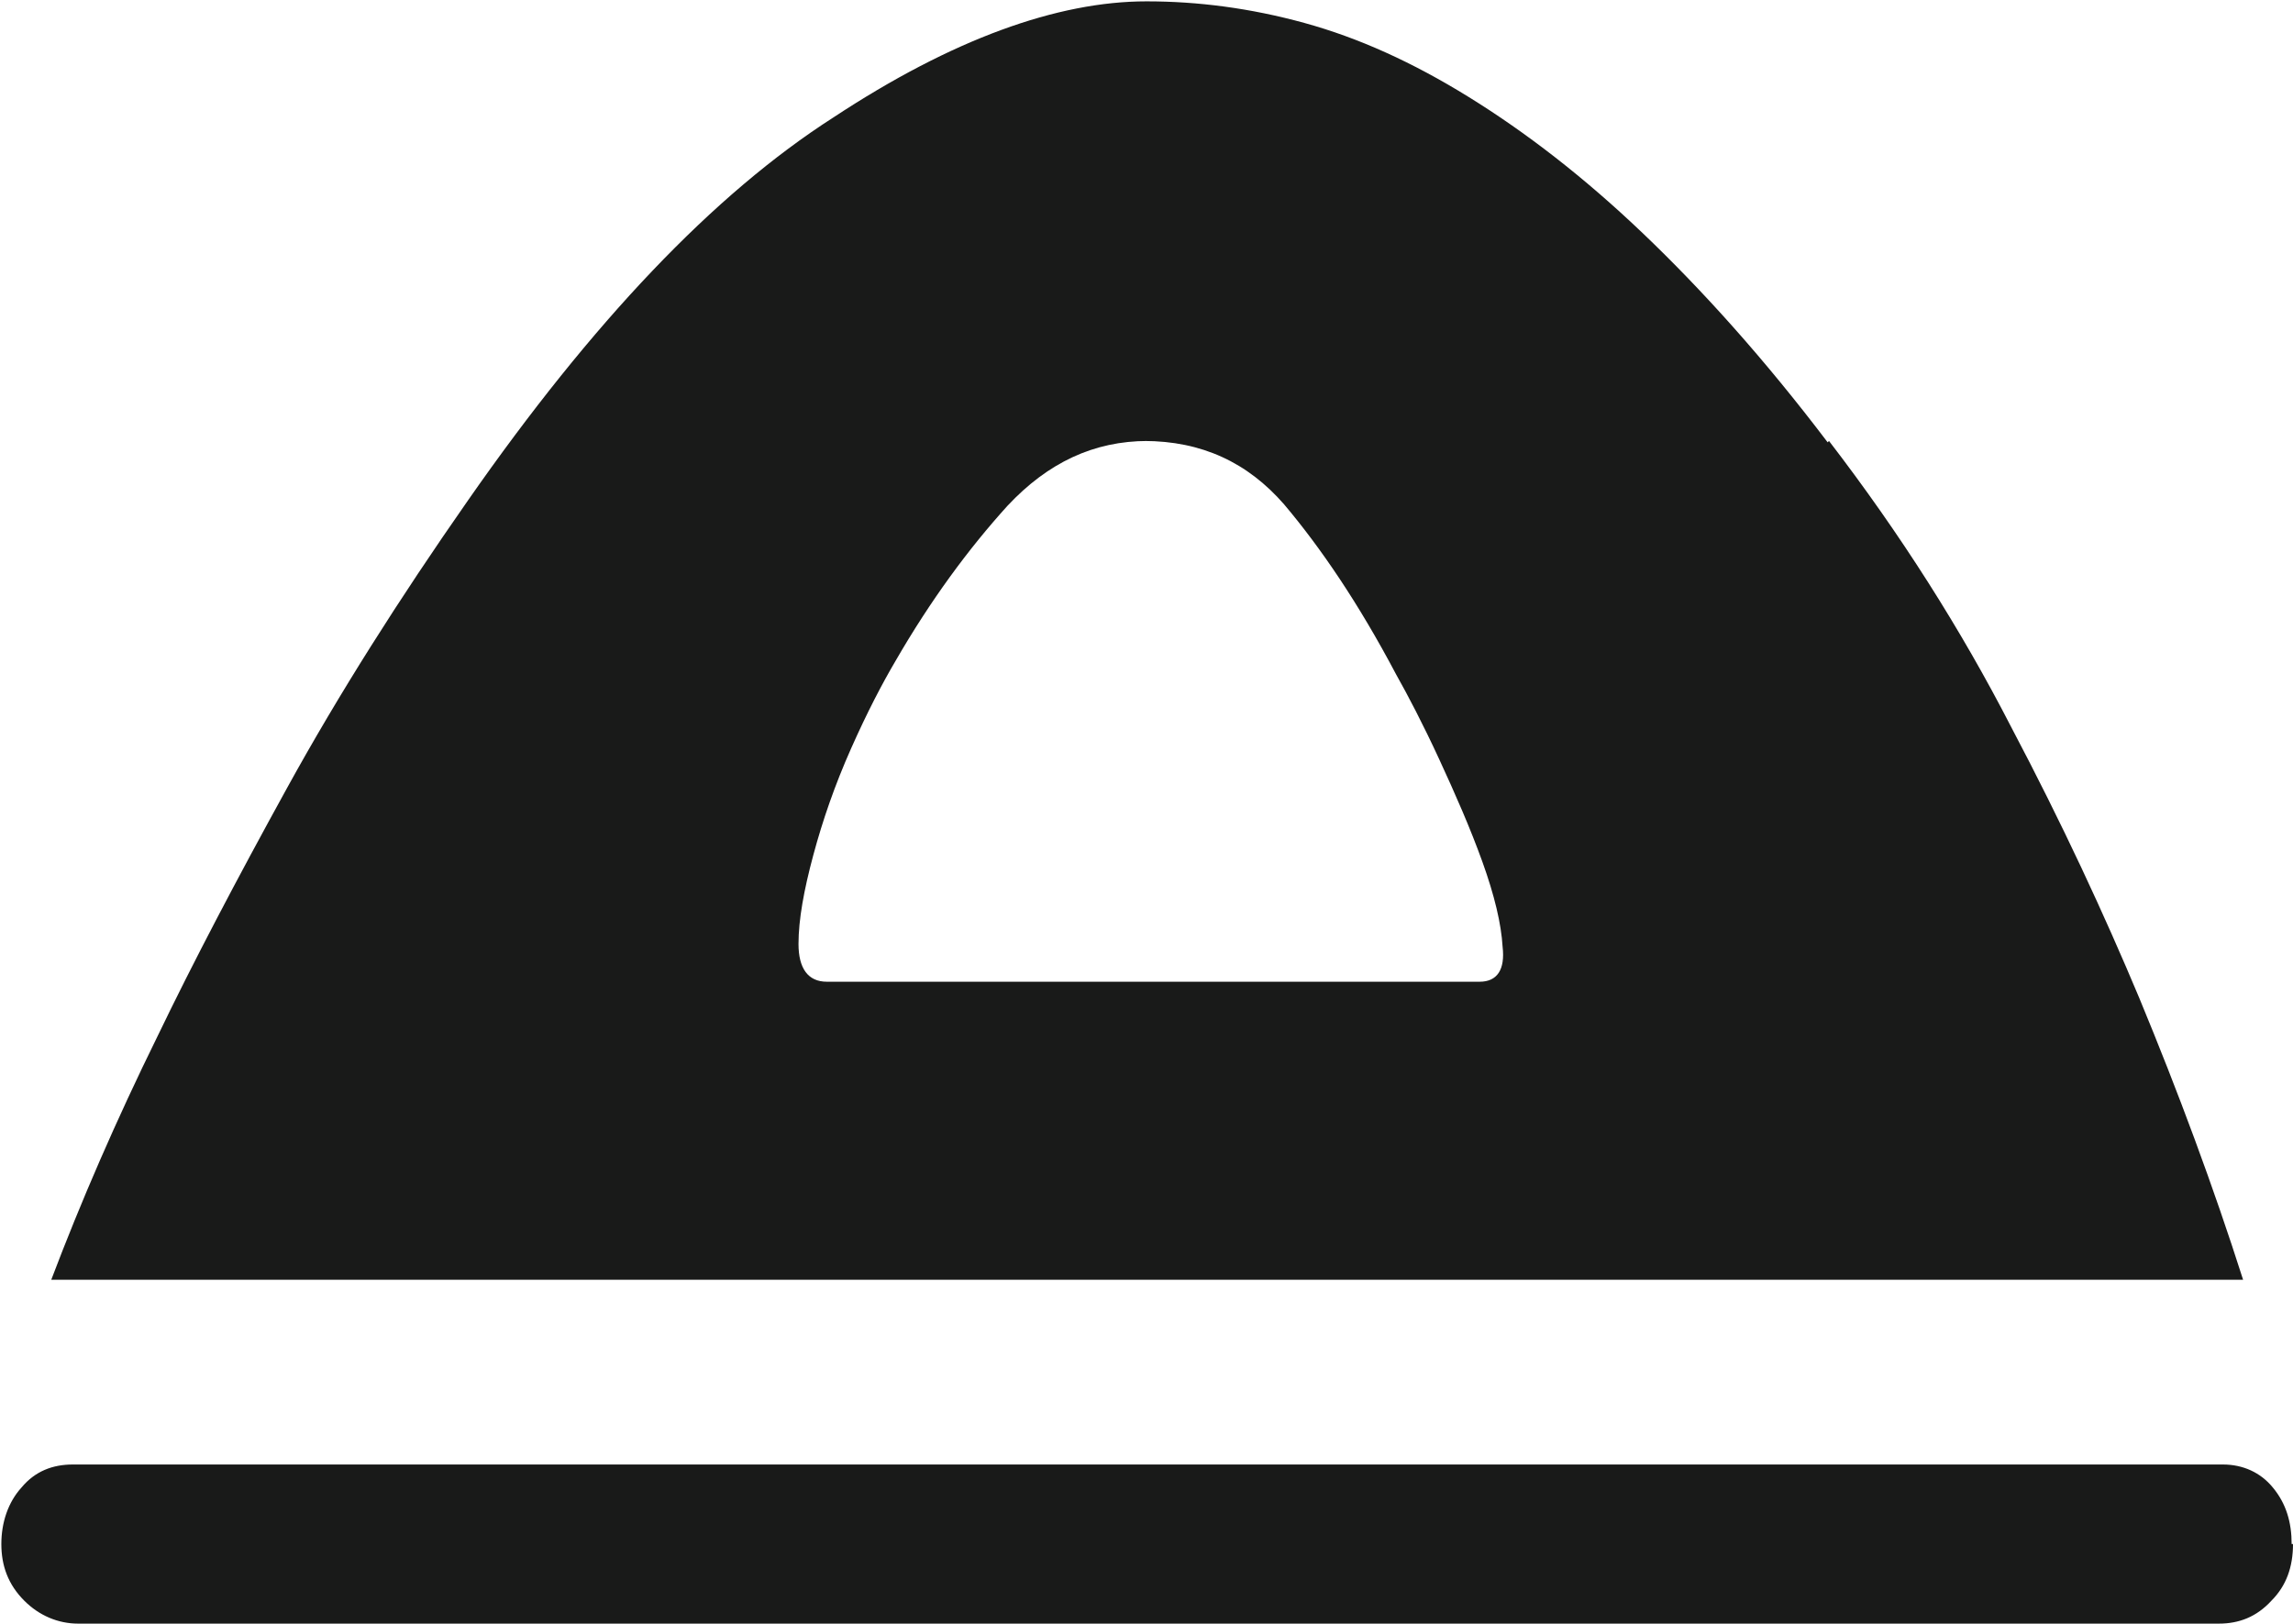 <?xml version="1.0" encoding="UTF-8"?>
<svg id="_图层_2" data-name="图层 2" xmlns="http://www.w3.org/2000/svg" viewBox="0 0 17 12.04">
  <defs>
    <style>
      .cls-1 {
        fill: #191a19;
      }
    </style>
  </defs>
  <g id="_图层_1-2" data-name="图层 1">
    <path class="cls-1" d="M13.56,3.27c.53,.69,.98,1.4,1.35,2.12,.38,.72,.69,1.39,.95,2.01,.29,.7,.55,1.4,.77,2.09H.38c.22-.58,.48-1.18,.79-1.81,.26-.54,.58-1.15,.96-1.84,.38-.69,.83-1.4,1.34-2.13,.92-1.32,1.82-2.27,2.71-2.84,.88-.58,1.66-.86,2.32-.86,.38,0,.77,.05,1.17,.16,.4,.11,.8,.29,1.22,.55,.42,.26,.85,.59,1.29,1.01,.44,.42,.9,.93,1.37,1.55h0Zm-5.05,0c-.4,0-.74,.16-1.04,.48-.29,.32-.57,.7-.83,1.15-.1,.17-.21,.38-.33,.65-.12,.27-.21,.53-.28,.79-.07,.26-.11,.48-.11,.66s.07,.28,.21,.28h4.84c.13,0,.19-.09,.17-.26-.01-.17-.06-.38-.15-.63-.09-.25-.2-.5-.32-.76-.12-.26-.23-.47-.32-.63-.28-.53-.56-.94-.83-1.26-.27-.31-.61-.47-1.04-.47h0Zm8.49,8.18c0,.17-.05,.31-.16,.42-.11,.12-.24,.17-.39,.17H.58c-.15,0-.29-.06-.4-.17-.12-.12-.17-.26-.17-.42s.05-.31,.15-.42c.1-.12,.23-.17,.38-.17h15.94c.15,0,.28,.06,.37,.17,.1,.12,.14,.26,.14,.42h0Z"/>
  </g>
</svg>